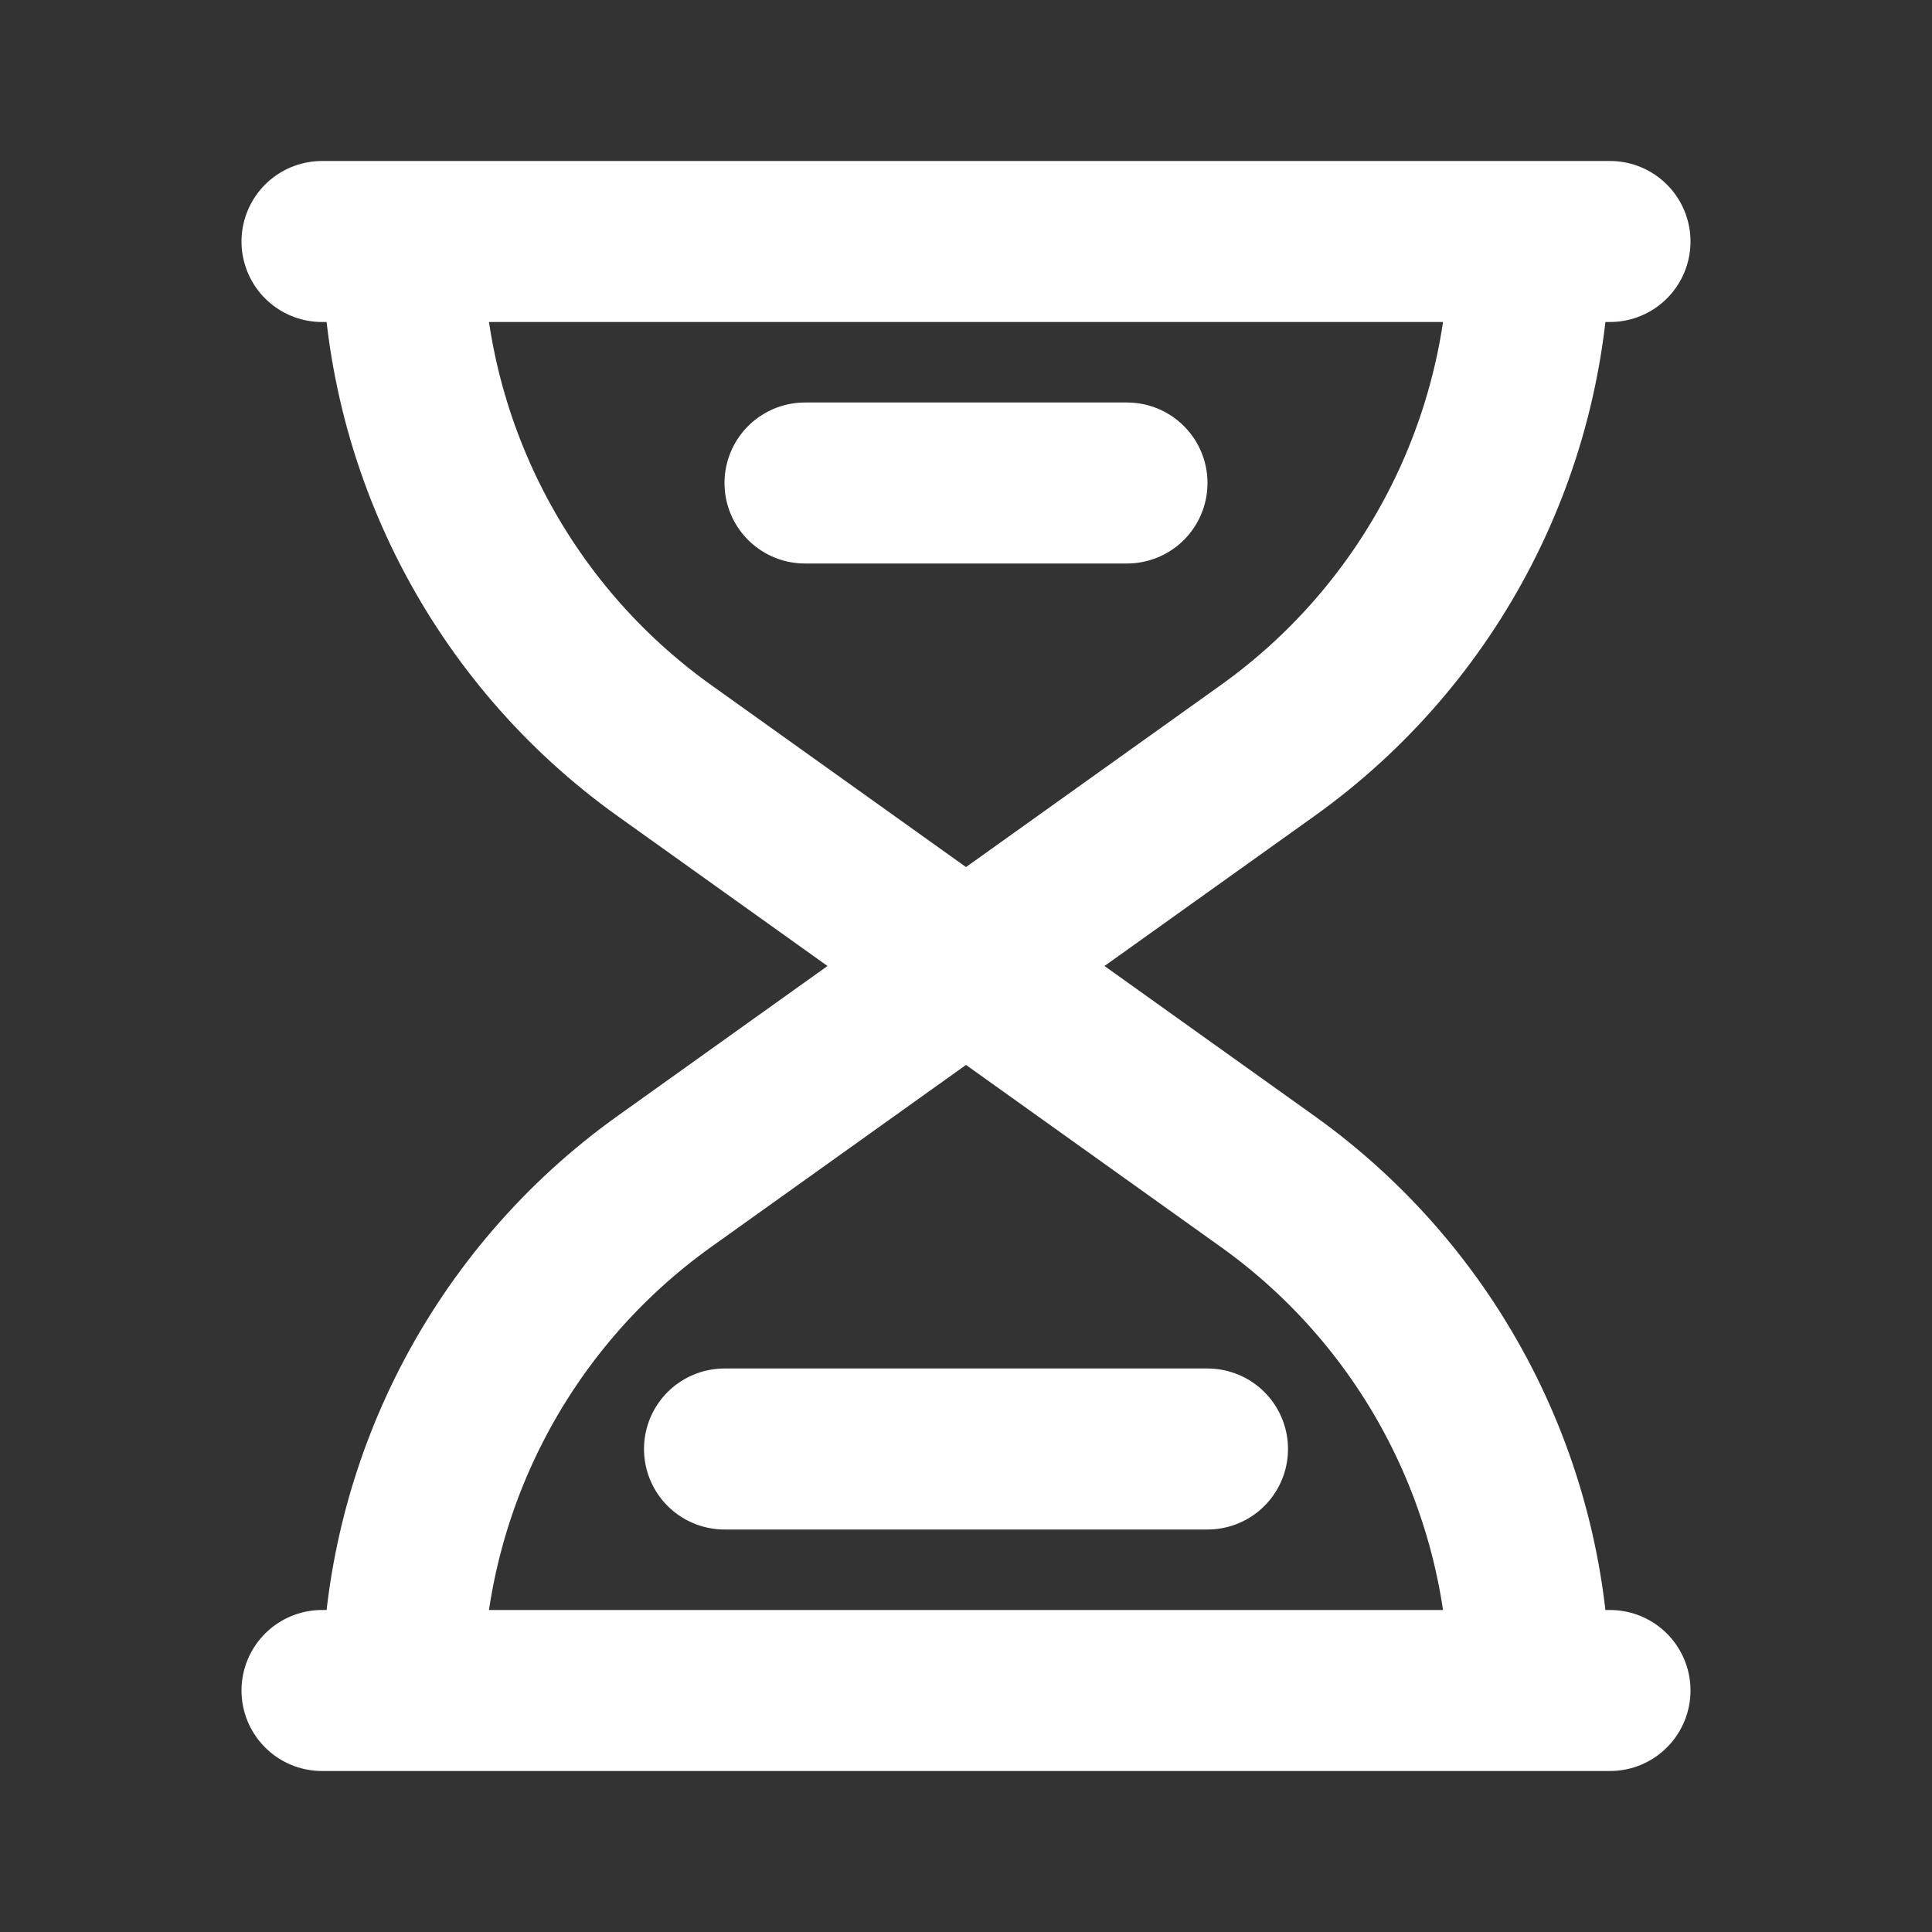 <?xml version="1.0" encoding="UTF-8"?> <svg xmlns="http://www.w3.org/2000/svg" width="24" height="24" viewBox="0 0 24 24" fill="none"><rect x="0" y="0" width="24" height="24" fill="#333333" stroke="none"/> <path d="M15 18H9M14 6H10M20 3H19M19 3H5M19 3C19 5.51 17.788 7.866 15.745 9.325L12 12M5 3H4M5 3C5 5.51 6.212 7.866 8.255 9.325L12 12M12 12L15.745 14.675C17.788 16.134 19 18.49 19 21M12 12L8.255 14.675C6.212 16.134 5 18.49 5 21M20 21H19M19 21H5M5 21H4" stroke="white" stroke-width="2" stroke-linecap="round" stroke-linejoin="round"></path> </svg> 